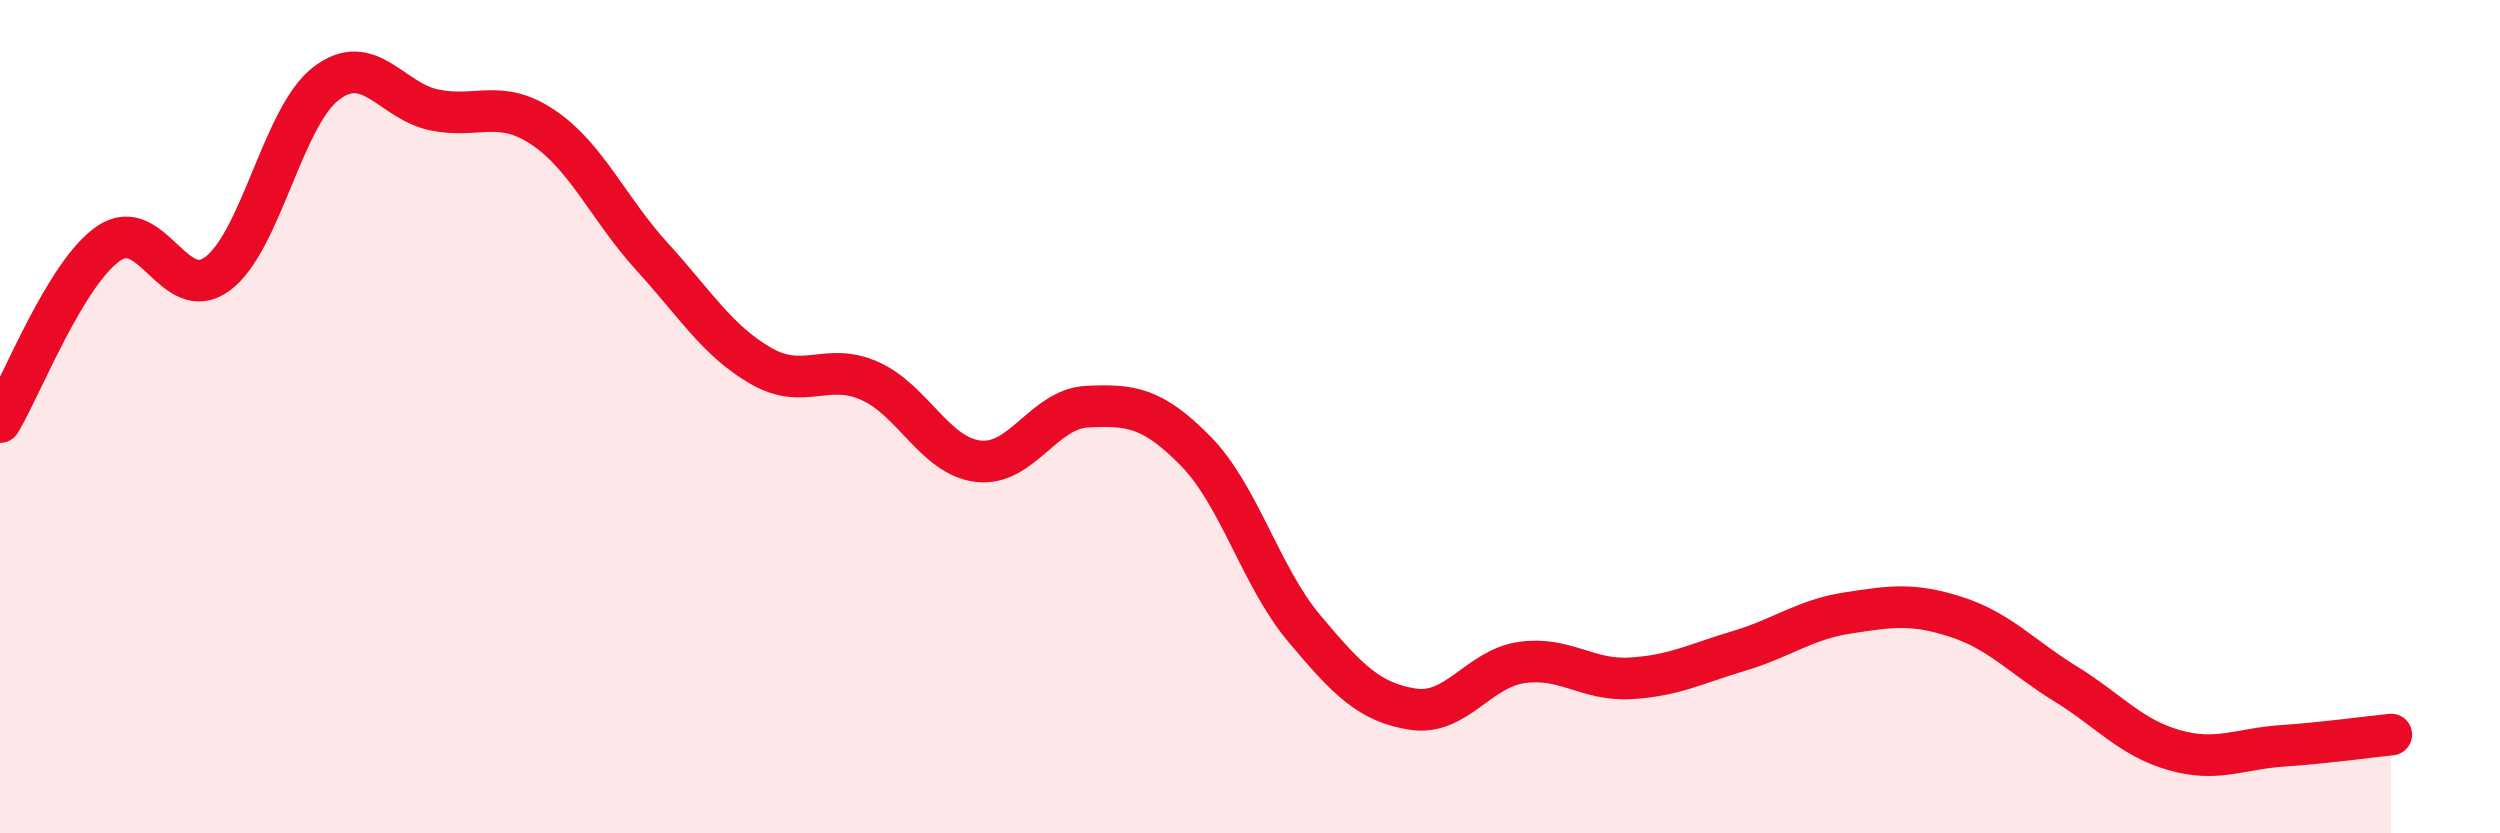 
    <svg width="60" height="20" viewBox="0 0 60 20" xmlns="http://www.w3.org/2000/svg">
      <path
        d="M 0,10.13 C 0.52,9.27 1.57,6.55 2.61,5.84 C 3.65,5.13 4.18,7.34 5.22,6.57 C 6.26,5.8 6.79,2.79 7.83,2 C 8.87,1.21 9.39,2.43 10.43,2.64 C 11.47,2.85 12,2.36 13.04,3.06 C 14.08,3.76 14.61,5.02 15.65,6.16 C 16.69,7.3 17.22,8.18 18.26,8.78 C 19.3,9.38 19.83,8.68 20.87,9.14 C 21.91,9.6 22.44,10.95 23.48,11.07 C 24.52,11.19 25.05,9.81 26.09,9.76 C 27.13,9.71 27.66,9.77 28.7,10.83 C 29.74,11.89 30.26,13.84 31.3,15.08 C 32.34,16.32 32.87,16.86 33.91,17.02 C 34.95,17.18 35.48,16.05 36.52,15.9 C 37.56,15.75 38.09,16.34 39.13,16.28 C 40.17,16.22 40.7,15.93 41.74,15.62 C 42.78,15.31 43.31,14.87 44.35,14.71 C 45.39,14.55 45.92,14.47 46.96,14.81 C 48,15.15 48.53,15.77 49.57,16.41 C 50.61,17.05 51.13,17.7 52.17,18 C 53.21,18.3 53.74,17.97 54.78,17.9 C 55.82,17.83 56.87,17.68 57.39,17.63L57.39 20L0 20Z"
        fill="#EB0A25"
        opacity="0.1"
        stroke-linecap="round"
        stroke-linejoin="round"
      />
      <path
        d="M 0,10.13 C 0.52,9.27 1.57,6.55 2.61,5.84 C 3.65,5.13 4.18,7.34 5.22,6.57 C 6.26,5.8 6.79,2.79 7.83,2 C 8.87,1.21 9.39,2.43 10.43,2.64 C 11.47,2.85 12,2.36 13.04,3.06 C 14.08,3.76 14.61,5.02 15.65,6.16 C 16.69,7.3 17.22,8.18 18.26,8.78 C 19.3,9.38 19.83,8.68 20.87,9.14 C 21.91,9.6 22.44,10.95 23.48,11.07 C 24.52,11.19 25.05,9.81 26.09,9.76 C 27.13,9.71 27.66,9.77 28.7,10.83 C 29.74,11.89 30.26,13.84 31.3,15.08 C 32.34,16.32 32.87,16.86 33.91,17.02 C 34.95,17.18 35.48,16.05 36.52,15.9 C 37.56,15.75 38.09,16.34 39.13,16.28 C 40.17,16.22 40.7,15.93 41.74,15.62 C 42.78,15.31 43.31,14.87 44.35,14.71 C 45.39,14.55 45.92,14.47 46.96,14.81 C 48,15.15 48.53,15.77 49.57,16.41 C 50.61,17.05 51.13,17.7 52.17,18 C 53.21,18.3 53.74,17.97 54.78,17.9 C 55.82,17.83 56.87,17.68 57.39,17.63"
        stroke="#EB0A25"
        stroke-width="1"
        fill="none"
        stroke-linecap="round"
        stroke-linejoin="round"
      />
    </svg>
  